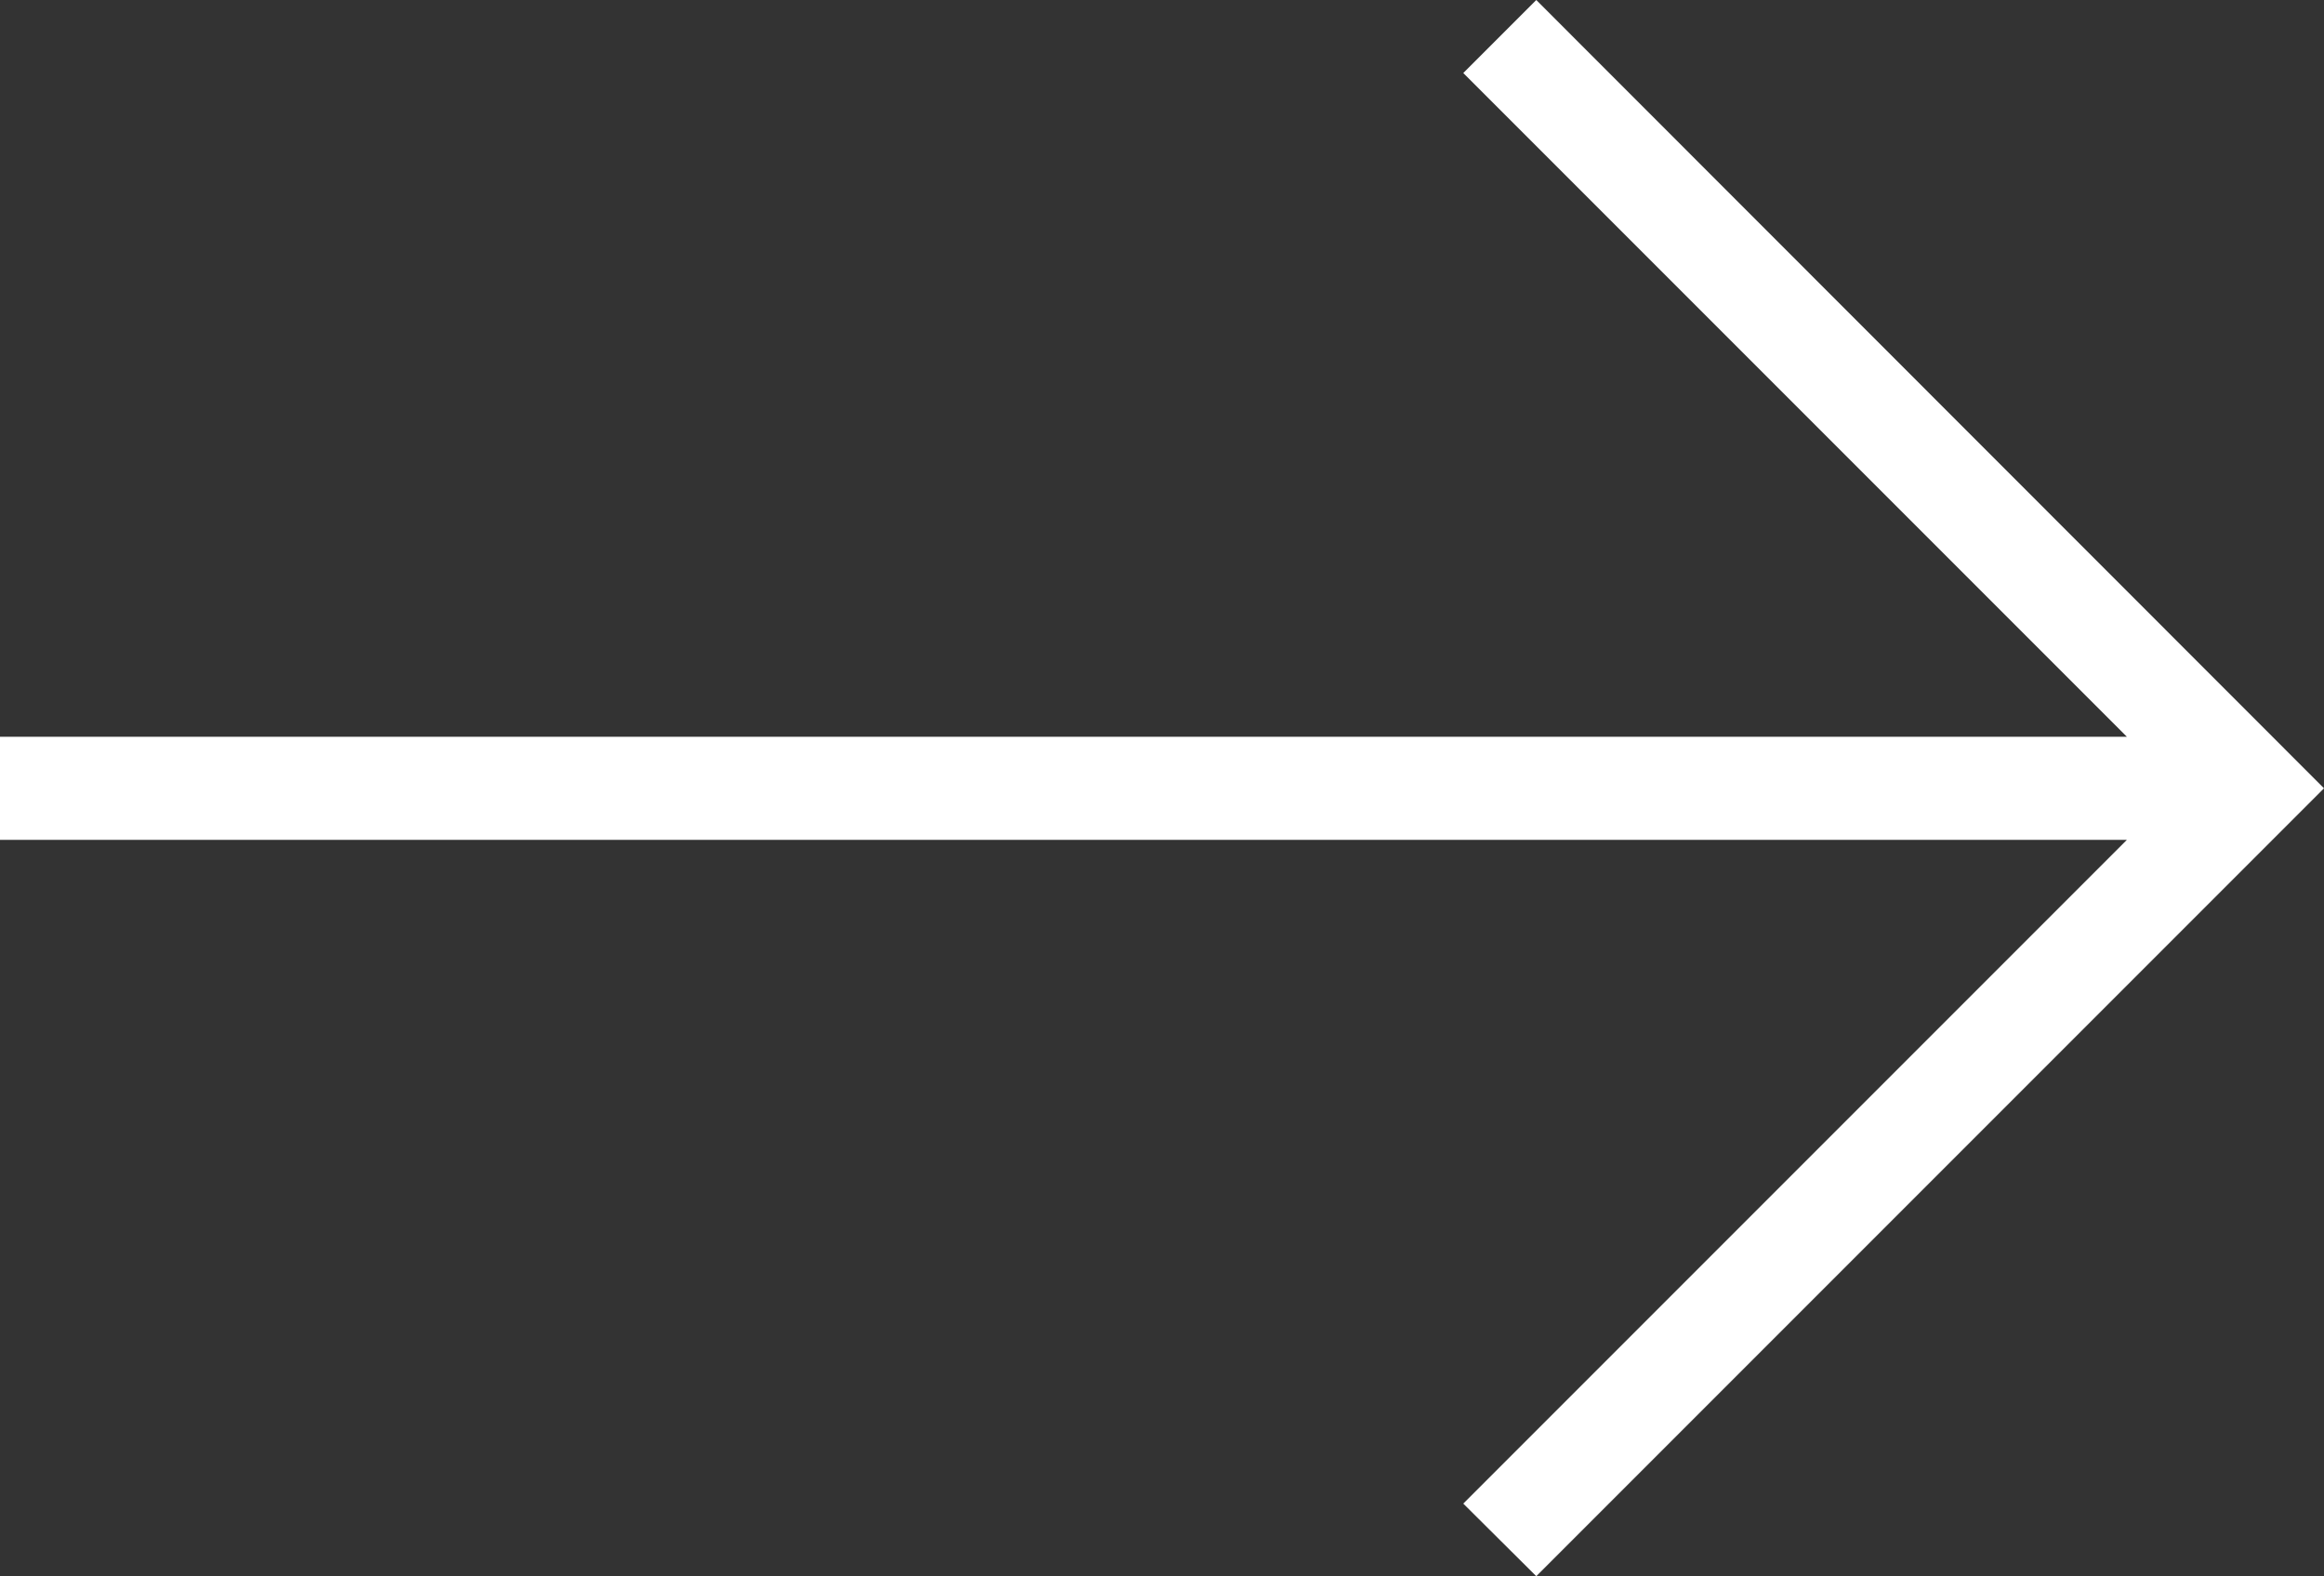 <svg id="Layer_1" data-name="Layer 1" xmlns="http://www.w3.org/2000/svg" viewBox="0 0 56.35 38.21"><rect x="0" y="0" width="56.35" height="38.21" fill="#333333" stroke="none"/><defs><style>.cls-1{fill:#fff;}</style></defs><title>Wax-arrow-slideshow-white</title><polygon class="cls-1" points="37.25 0 35.48 1.77 51.57 17.86 0 17.86 0 20.36 51.57 20.36 35.48 36.45 37.25 38.21 56.35 19.11 37.25 0"/></svg>